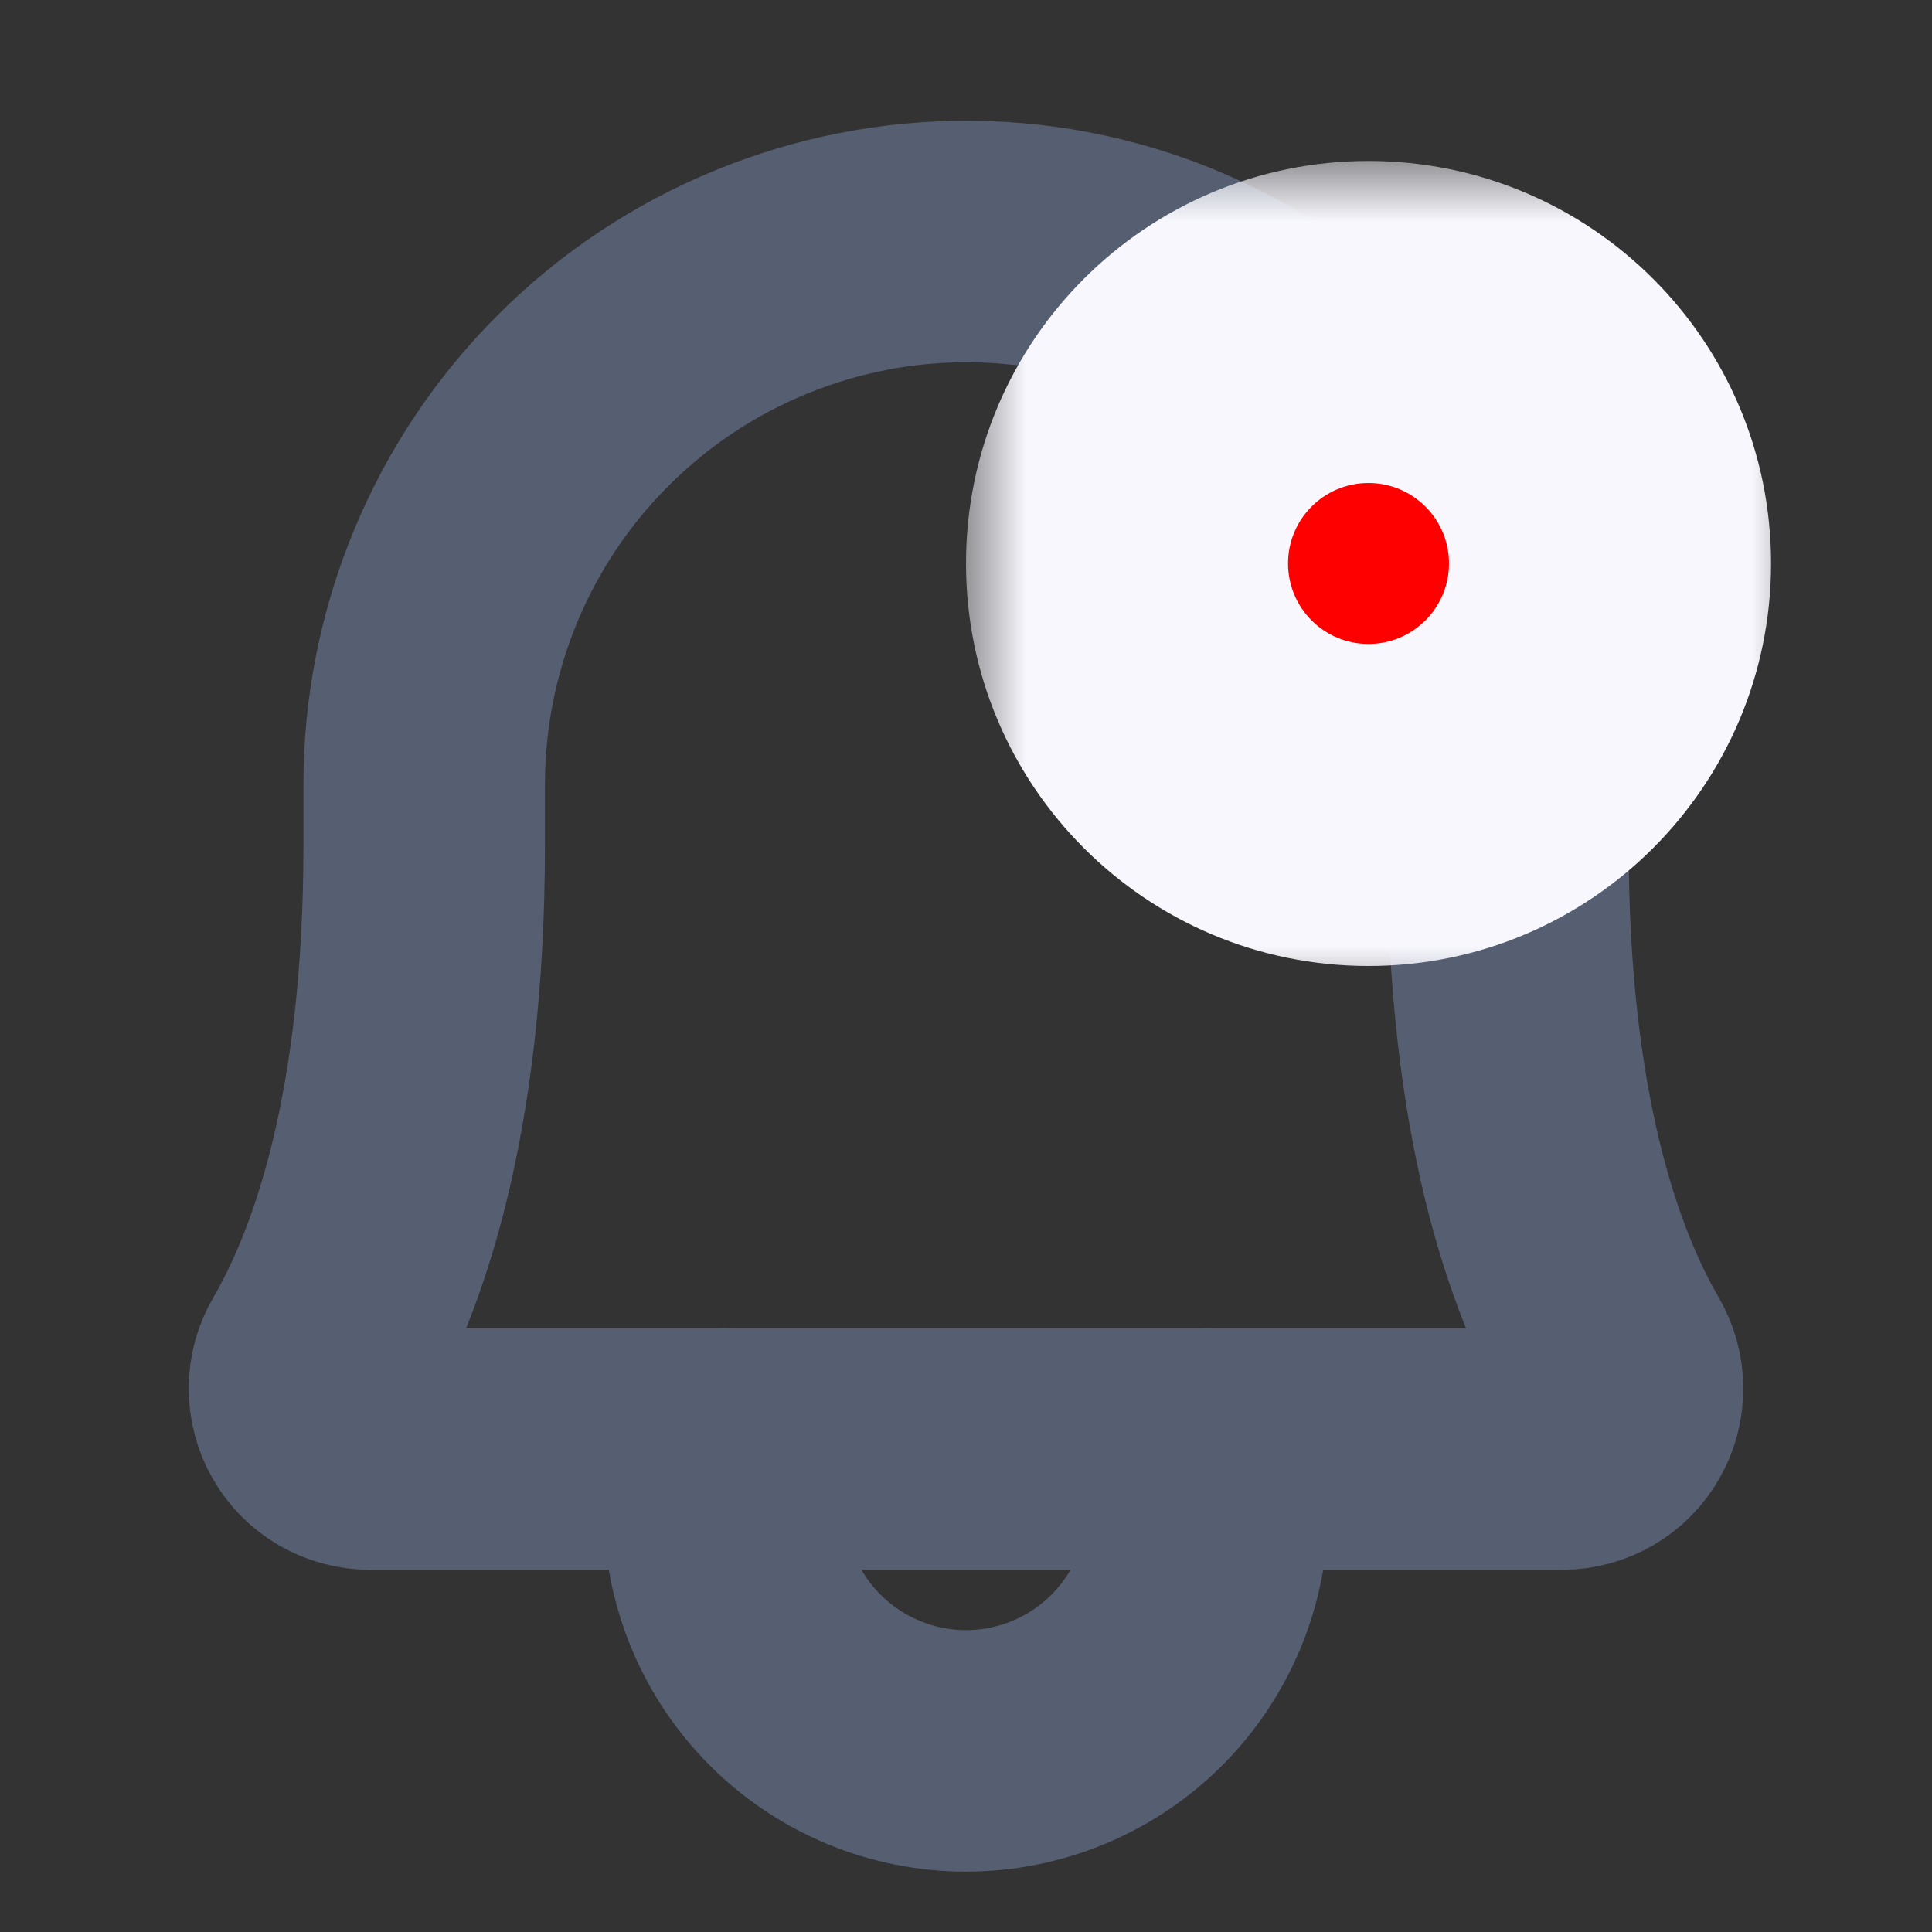 <svg width="16" height="16" viewBox="0 0 16 16" fill="none" xmlns="http://www.w3.org/2000/svg">
<rect x="0" y="0" width="16" height="16" fill="#333333" stroke="none"/>
<g clip-path="url(#clip0_142_1391)">
<path d="M3.513 6.5C3.512 5.907 3.629 5.32 3.856 4.772C4.083 4.224 4.416 3.727 4.837 3.309C5.257 2.89 5.756 2.559 6.305 2.335C6.854 2.11 7.441 1.996 8.034 2C10.509 2.018 12.488 4.075 12.488 6.556V7C12.488 9.238 12.956 10.537 13.369 11.247C13.413 11.323 13.437 11.409 13.437 11.497C13.438 11.585 13.415 11.672 13.371 11.748C13.328 11.824 13.265 11.888 13.189 11.932C13.113 11.976 13.027 12 12.939 12H3.062C2.974 12 2.887 11.976 2.811 11.932C2.735 11.888 2.672 11.824 2.629 11.748C2.585 11.672 2.563 11.585 2.563 11.497C2.563 11.409 2.587 11.323 2.632 11.247C3.044 10.537 3.513 9.238 3.513 7L3.513 6.5Z" stroke="#555F71" stroke-width="2" stroke-linecap="round" stroke-linejoin="round"/>
<path d="M6 12V12.5C6 13.03 6.211 13.539 6.586 13.914C6.961 14.289 7.47 14.5 8 14.5C8.53 14.5 9.039 14.289 9.414 13.914C9.789 13.539 10 13.03 10 12.5V12" stroke="#555F71" stroke-width="2" stroke-linecap="round" stroke-linejoin="round"/>
<mask id="path-3-outside-1_142_1391" maskUnits="userSpaceOnUse" x="8" y="1.333" width="7" height="7" fill="black">
<rect fill="white" x="8" y="1.333" width="7" height="7"/>
<path fill-rule="evenodd" clip-rule="evenodd" d="M12.667 4.666C12.667 5.403 12.07 6 11.333 6C10.597 6 10 5.403 10 4.666C10 3.93 10.597 3.333 11.333 3.333C12.07 3.333 12.667 3.93 12.667 4.666Z"/>
</mask>
<path fill-rule="evenodd" clip-rule="evenodd" d="M12.667 4.666C12.667 5.403 12.07 6 11.333 6C10.597 6 10 5.403 10 4.666C10 3.93 10.597 3.333 11.333 3.333C12.07 3.333 12.667 3.93 12.667 4.666Z" fill="#FF0000"/>
<path d="M11.333 8C13.174 8 14.667 6.507 14.667 4.666H10.667C10.667 4.298 10.965 4 11.333 4V8ZM8 4.666C8 6.507 9.492 8 11.333 8V4C11.701 4 12 4.298 12 4.666H8ZM11.333 1.333C9.492 1.333 8 2.825 8 4.666H12C12 5.035 11.701 5.333 11.333 5.333V1.333ZM14.667 4.666C14.667 2.825 13.174 1.333 11.333 1.333V5.333C10.965 5.333 10.667 5.035 10.667 4.666H14.667Z" fill="#F7F7FD" mask="url(#path-3-outside-1_142_1391)"/>
</g>
<defs>
<clipPath id="clip0_142_1391">
<rect width="16" height="16" fill="white"/>
</clipPath>
</defs>
</svg>
